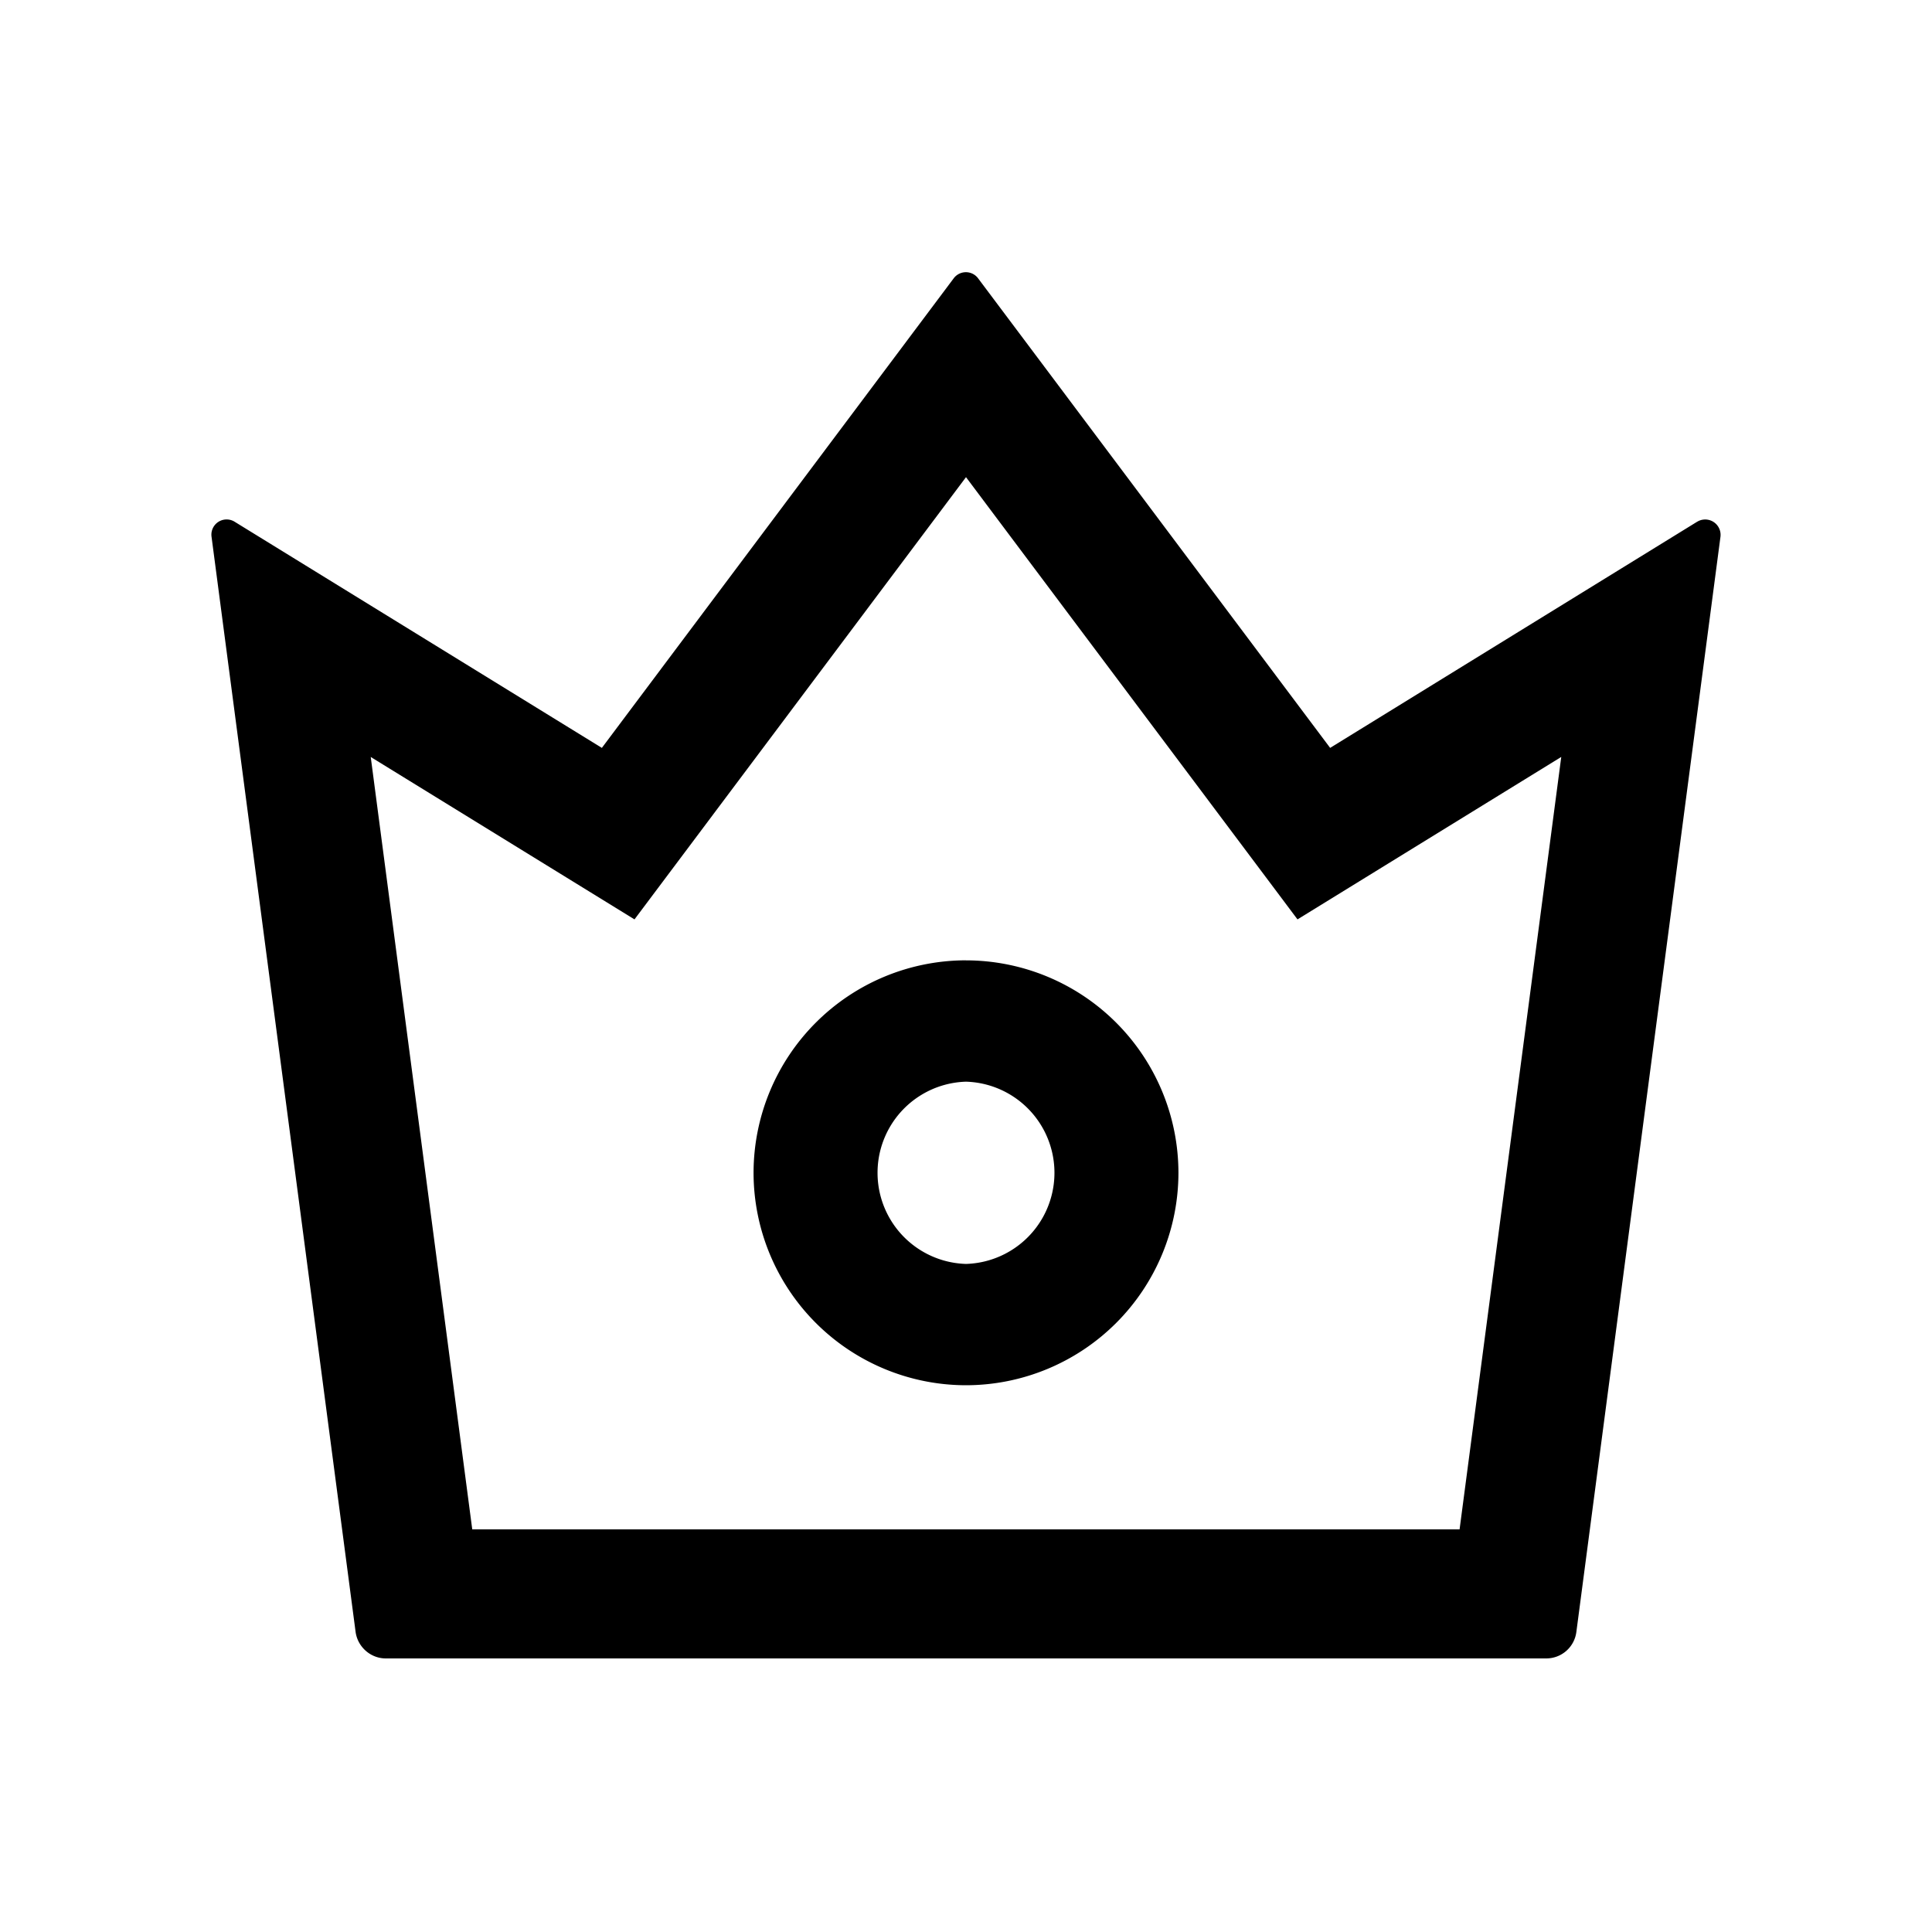 <svg width="48" height="48" xmlns="http://www.w3.org/2000/svg"><defs><filter id="a"><feColorMatrix in="SourceGraphic" values="0 0 0 0 0.02 0 0 0 0 0.42 0 0 0 0 1 0 0 0 1 0"/></filter></defs><g filter="url(#a)" transform="translate(-228 -405)" fill="none" fill-rule="evenodd"><path d="M270.169 417.96l-9.122 5.621-8.747-11.667a.378.378 0 00-.605 0l-8.742 11.667-9.126-5.62a.378.378 0 00-.572.37l3.58 27.216c.052.37.371.656.75.656h28.834a.753.753 0 00.745-.656l3.581-27.216a.382.382 0 00-.576-.37zm-5.906 25.037h-24.53l-2.522-19.19 6.553 4.035L252 416.855l8.236 10.987 6.553-4.036-2.526 19.19zM252 428.859a5.283 5.283 0 00-5.278 5.279 5.283 5.283 0 005.278 5.278 5.283 5.283 0 005.278-5.279A5.283 5.283 0 00252 428.86zm0 7.543a2.265 2.265 0 010-4.528 2.265 2.265 0 010 4.528z" fill="#000" fill-rule="nonzero"/></g></svg>